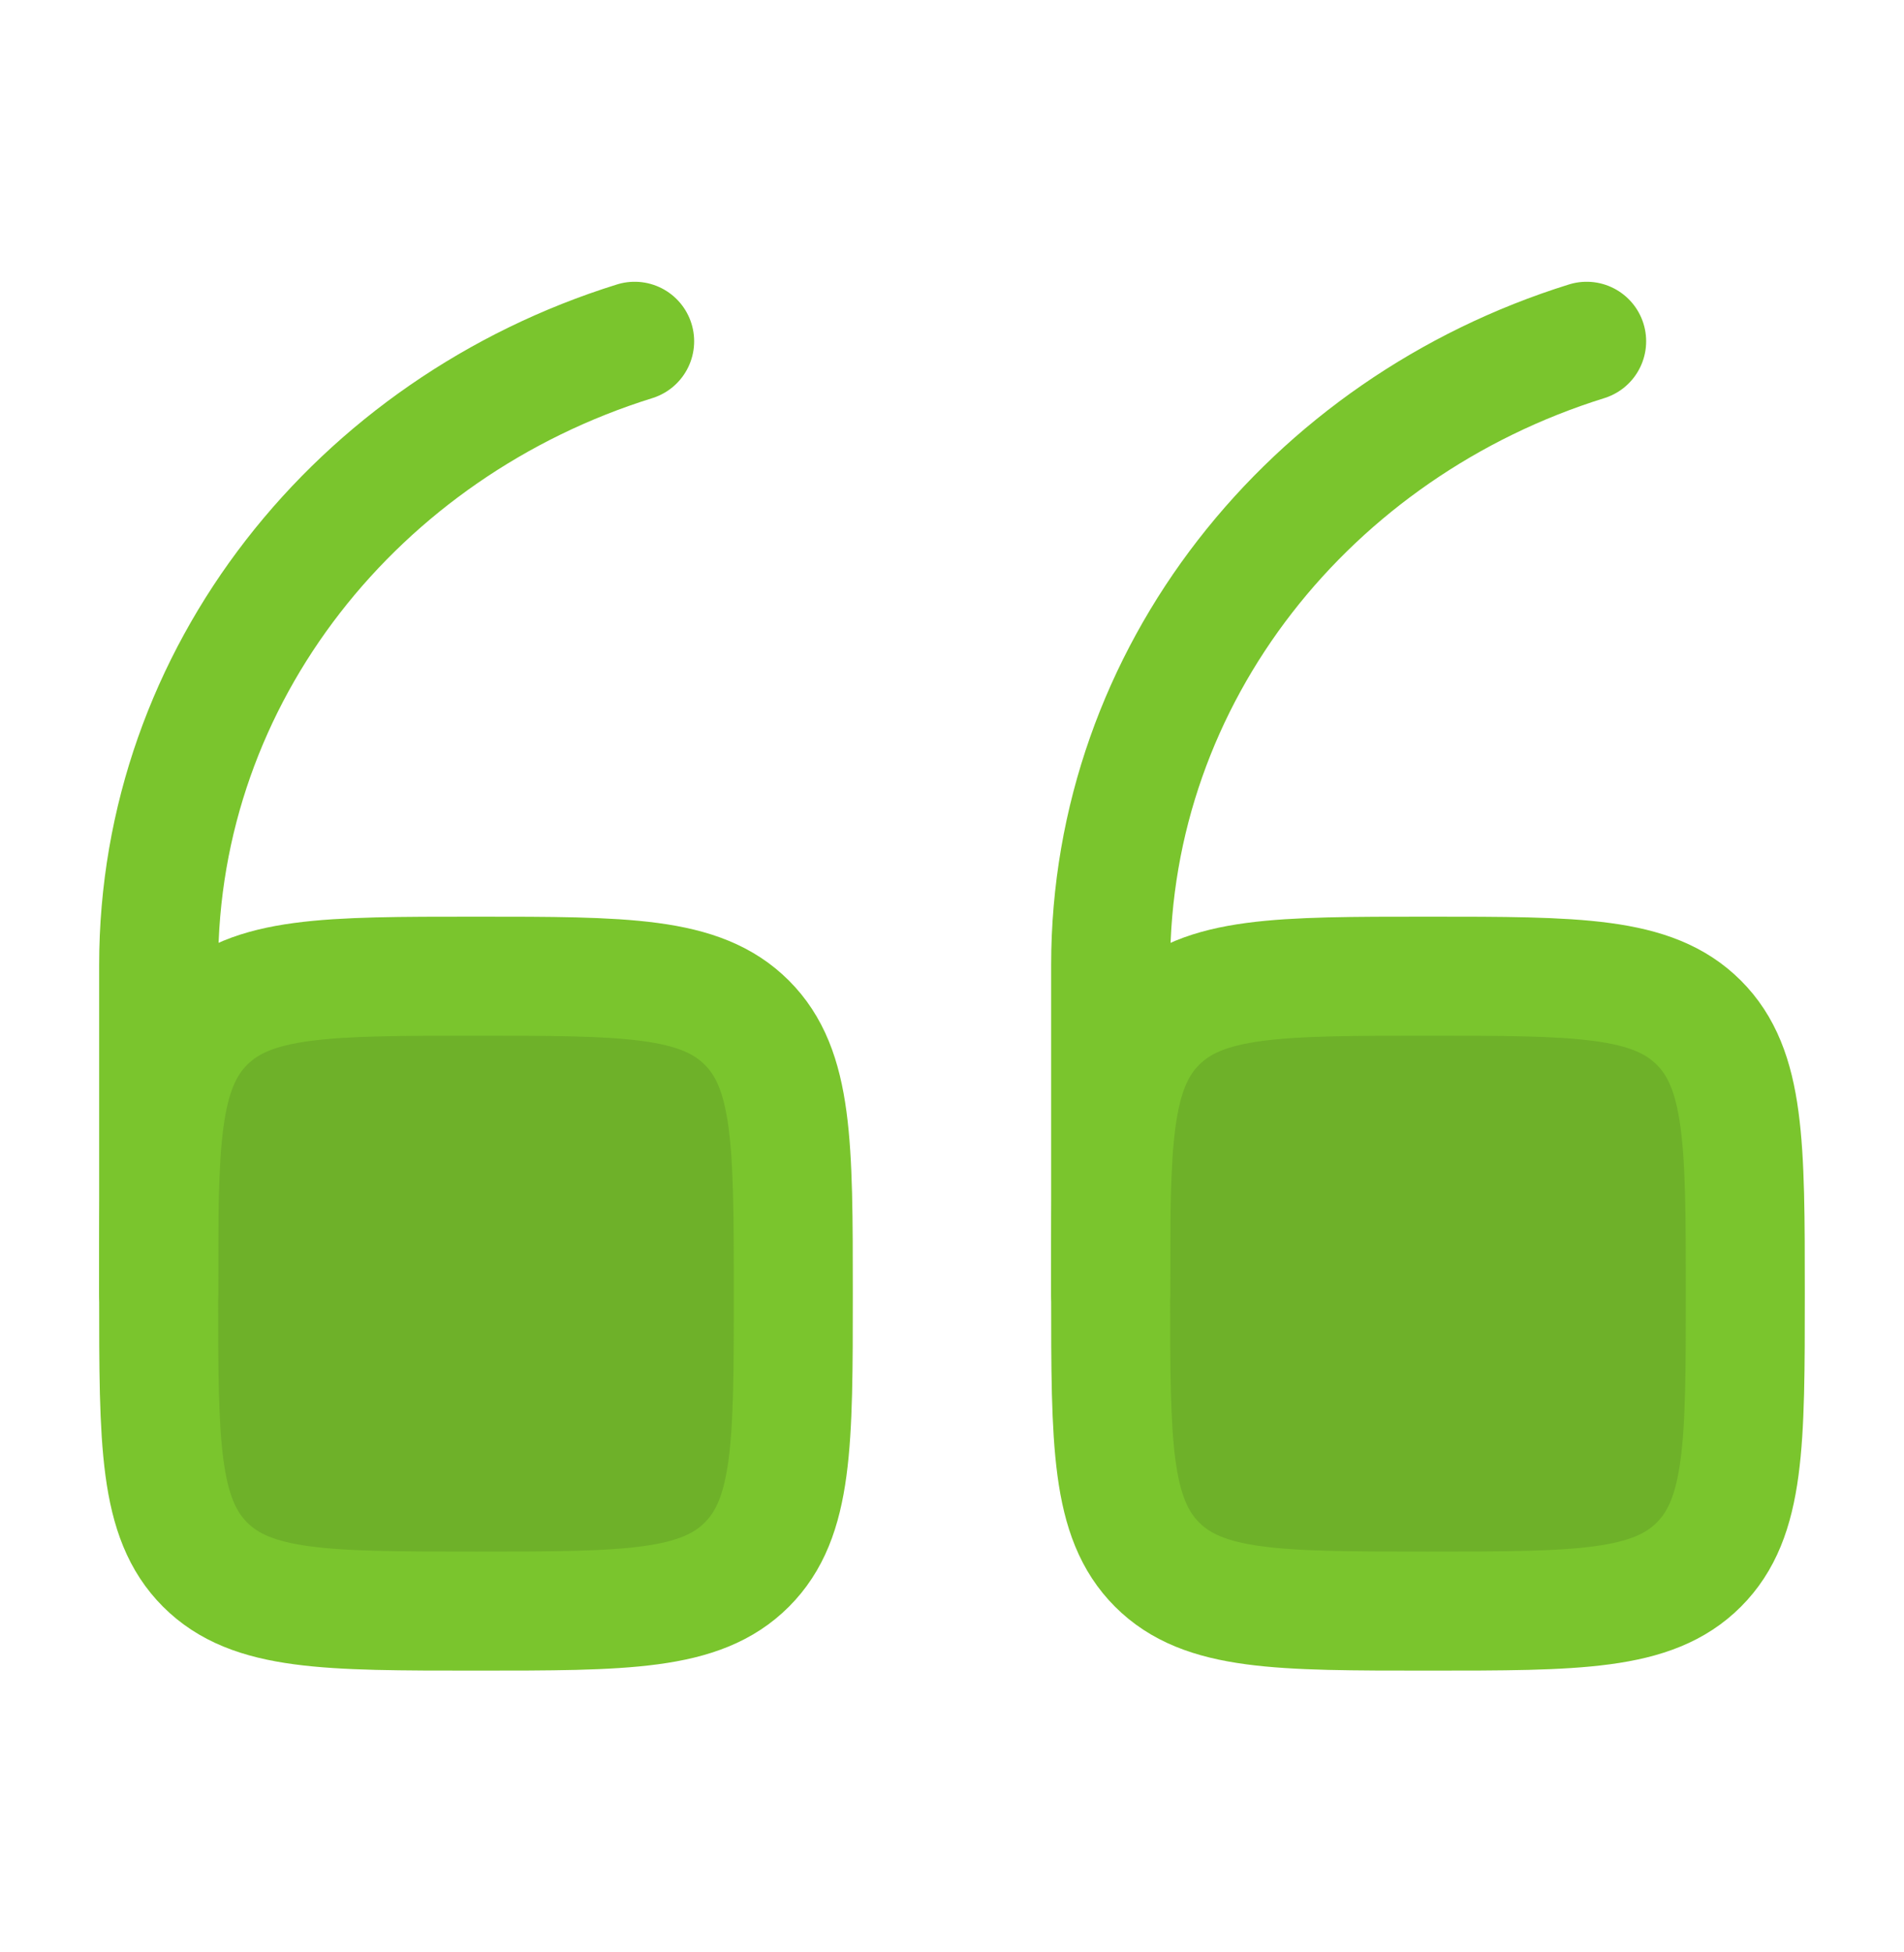 <svg width="40" height="41" viewBox="0 0 40 41" fill="none" xmlns="http://www.w3.org/2000/svg">
<path d="M23.333 27.167C23.333 24.024 23.333 22.453 24.309 21.476C25.286 20.5 26.857 20.5 30 20.5C33.142 20.5 34.714 20.5 35.69 21.476C36.666 22.453 36.666 24.024 36.666 27.167C36.666 30.309 36.666 31.881 35.69 32.857C34.714 33.833 33.142 33.833 30 33.833C26.857 33.833 25.286 33.833 24.309 32.857C23.333 31.881 23.333 30.309 23.333 27.167Z" fill="#6EB129" stroke="#7AC52D" stroke-width="2.5"/>
<path d="M23.333 27.166V20.271C23.333 14.159 27.526 8.976 33.333 7.167" stroke="#7AC52D" stroke-width="2.5" stroke-linecap="round"/>
<path d="M3.333 27.167C3.333 24.024 3.333 22.453 4.309 21.476C5.286 20.5 6.857 20.5 10 20.5C13.142 20.5 14.714 20.5 15.69 21.476C16.666 22.453 16.666 24.024 16.666 27.167C16.666 30.309 16.666 31.881 15.69 32.857C14.714 33.833 13.142 33.833 10 33.833C6.857 33.833 5.286 33.833 4.309 32.857C3.333 31.881 3.333 30.309 3.333 27.167Z" fill="#6EB129" stroke="#7AC52D" stroke-width="2.5"/>
<path d="M3.333 27.166V20.271C3.333 14.159 7.526 8.976 13.333 7.167" stroke="#7AC52D" stroke-width="2.5" stroke-linecap="round"/>
</svg>
